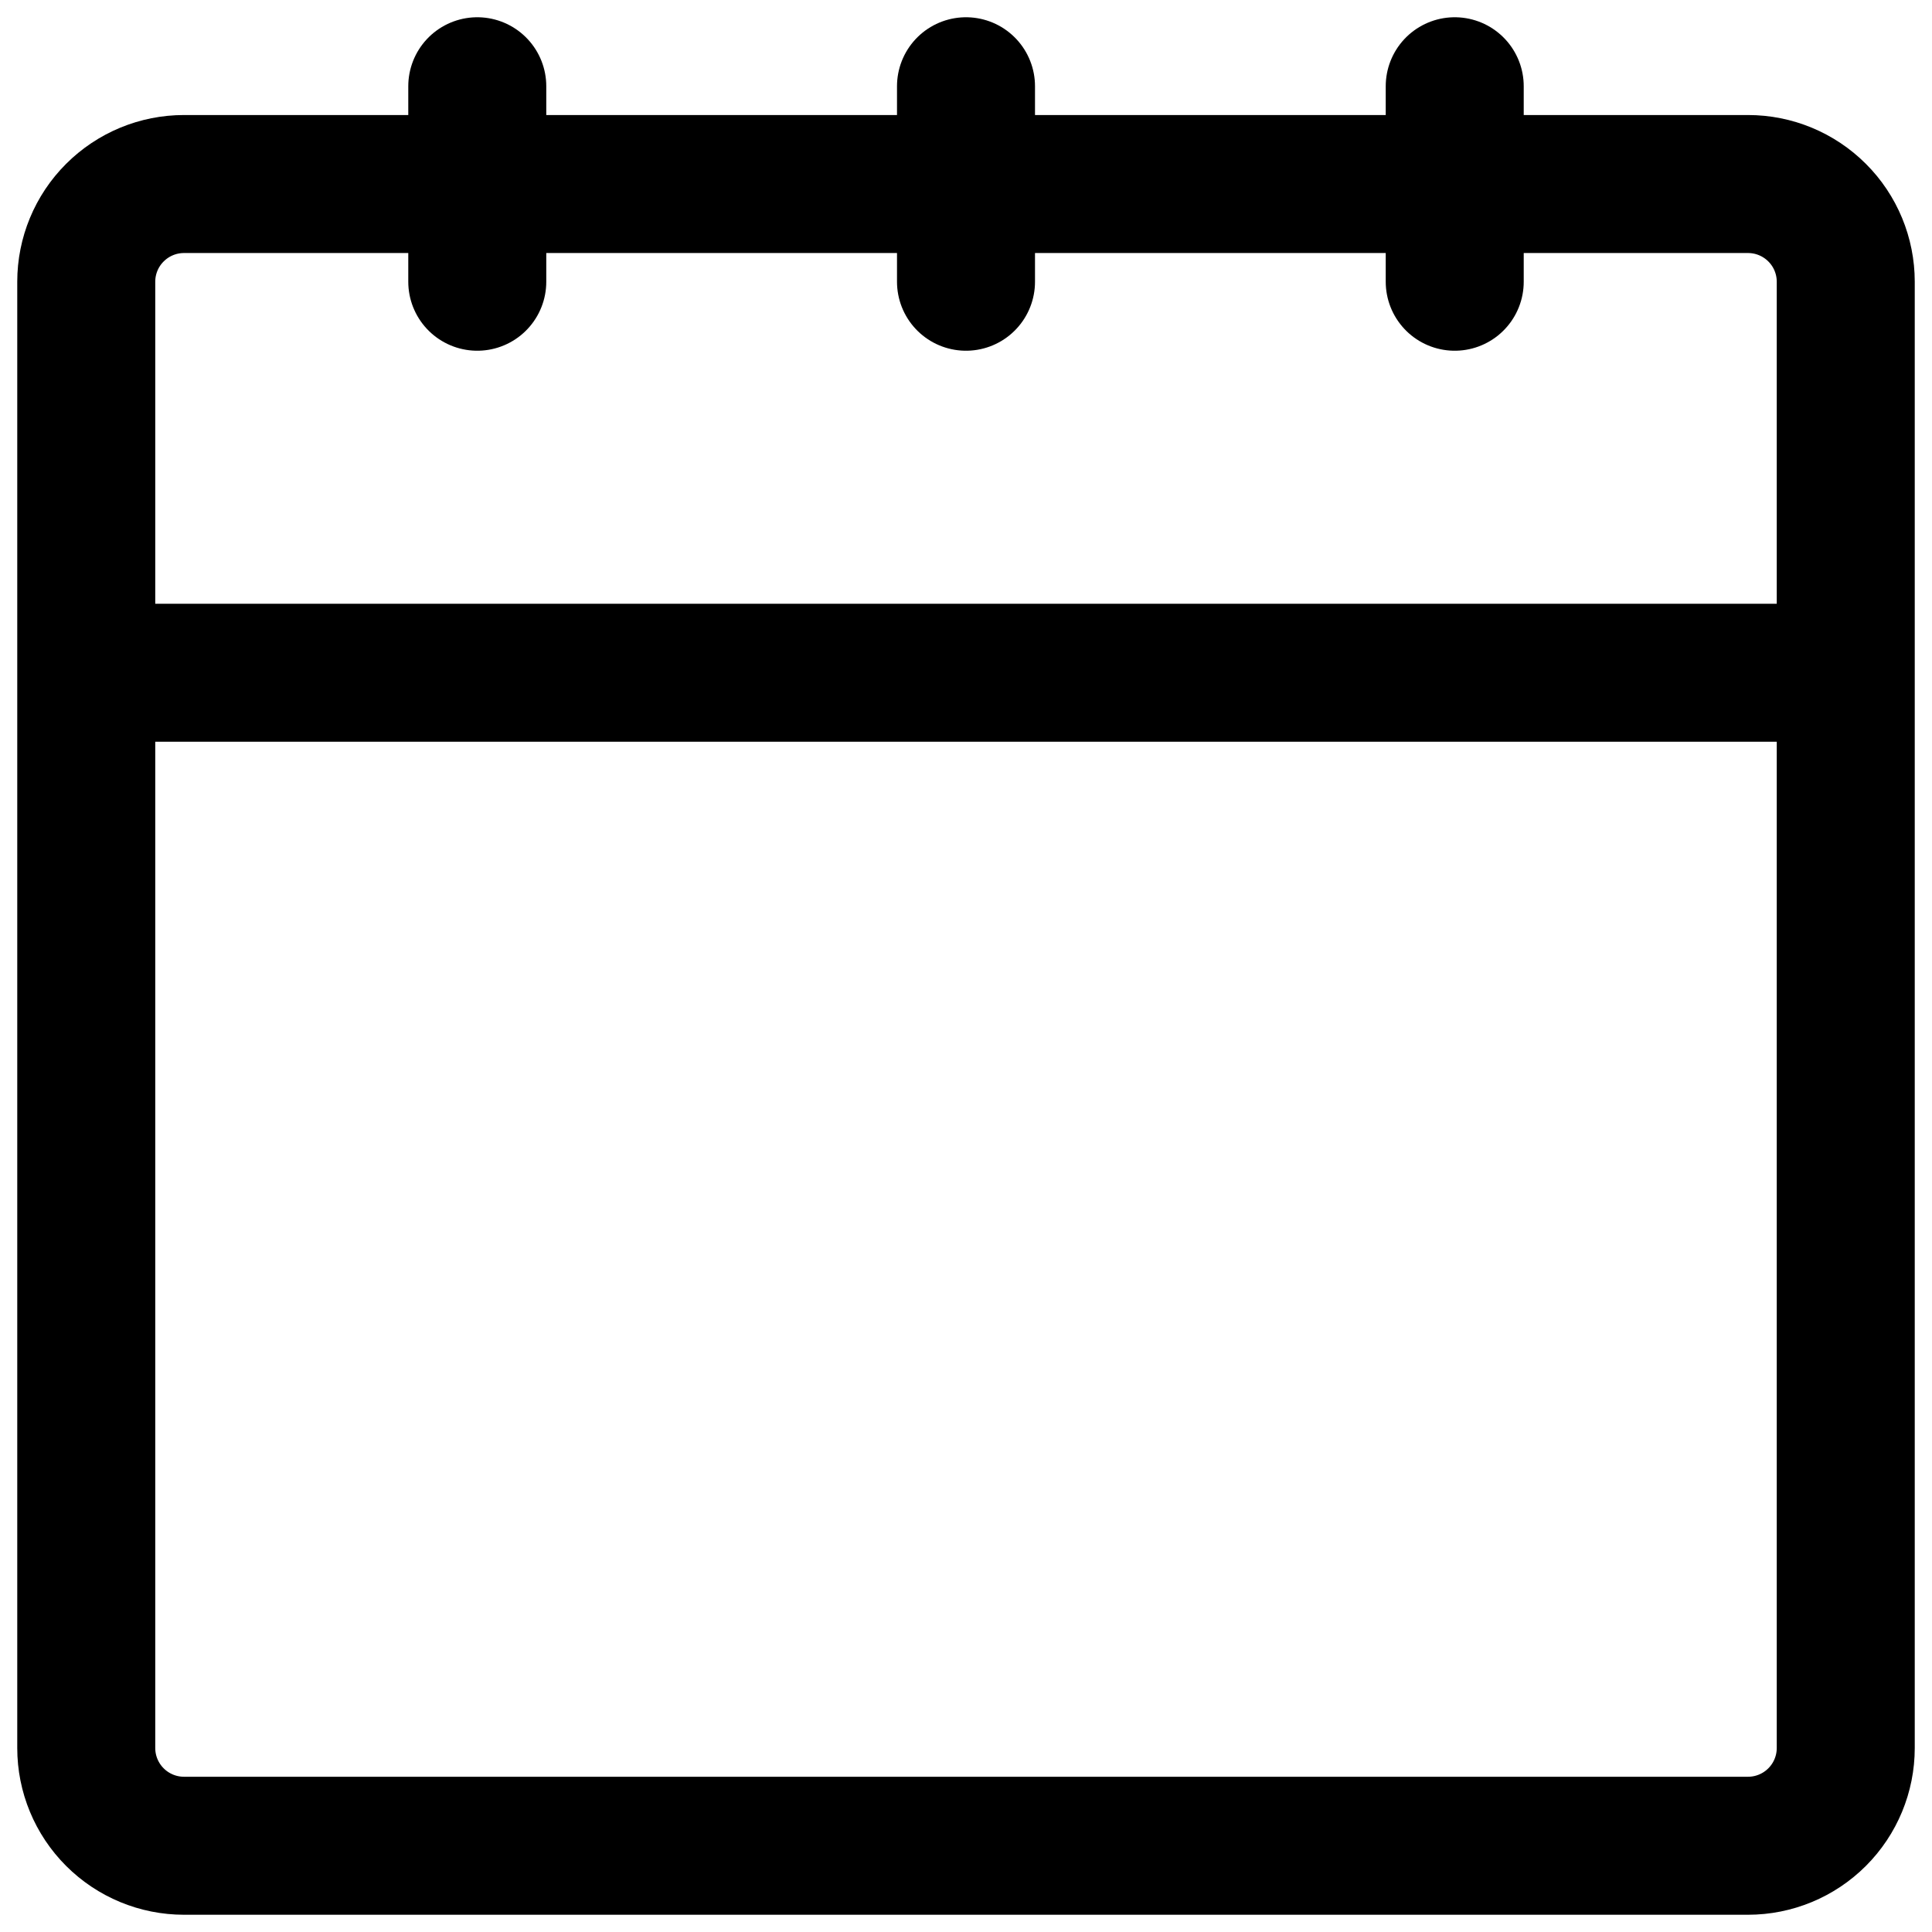 <svg width="28" height="28" viewBox="0 0 28 28" fill="none" xmlns="http://www.w3.org/2000/svg">
<path d="M1.25 4.083V25.333C1.25 25.709 1.399 26.069 1.665 26.335C1.931 26.601 2.291 26.75 2.667 26.75H25.333C25.709 26.75 26.069 26.601 26.335 26.335C26.601 26.069 26.75 25.709 26.75 25.333V4.083M1.25 4.083C1.25 3.708 1.399 3.347 1.665 3.082C1.931 2.816 2.291 2.667 2.667 2.667H25.333C25.709 2.667 26.069 2.816 26.335 3.082C26.601 3.347 26.75 3.708 26.75 4.083M1.25 4.083V9.75H26.75V4.083M21.083 1.25V4.083M14 1.25V4.083M6.917 1.25V4.083" stroke="black" stroke-width="2" stroke-linecap="round" stroke-linejoin="round"/>
</svg>
